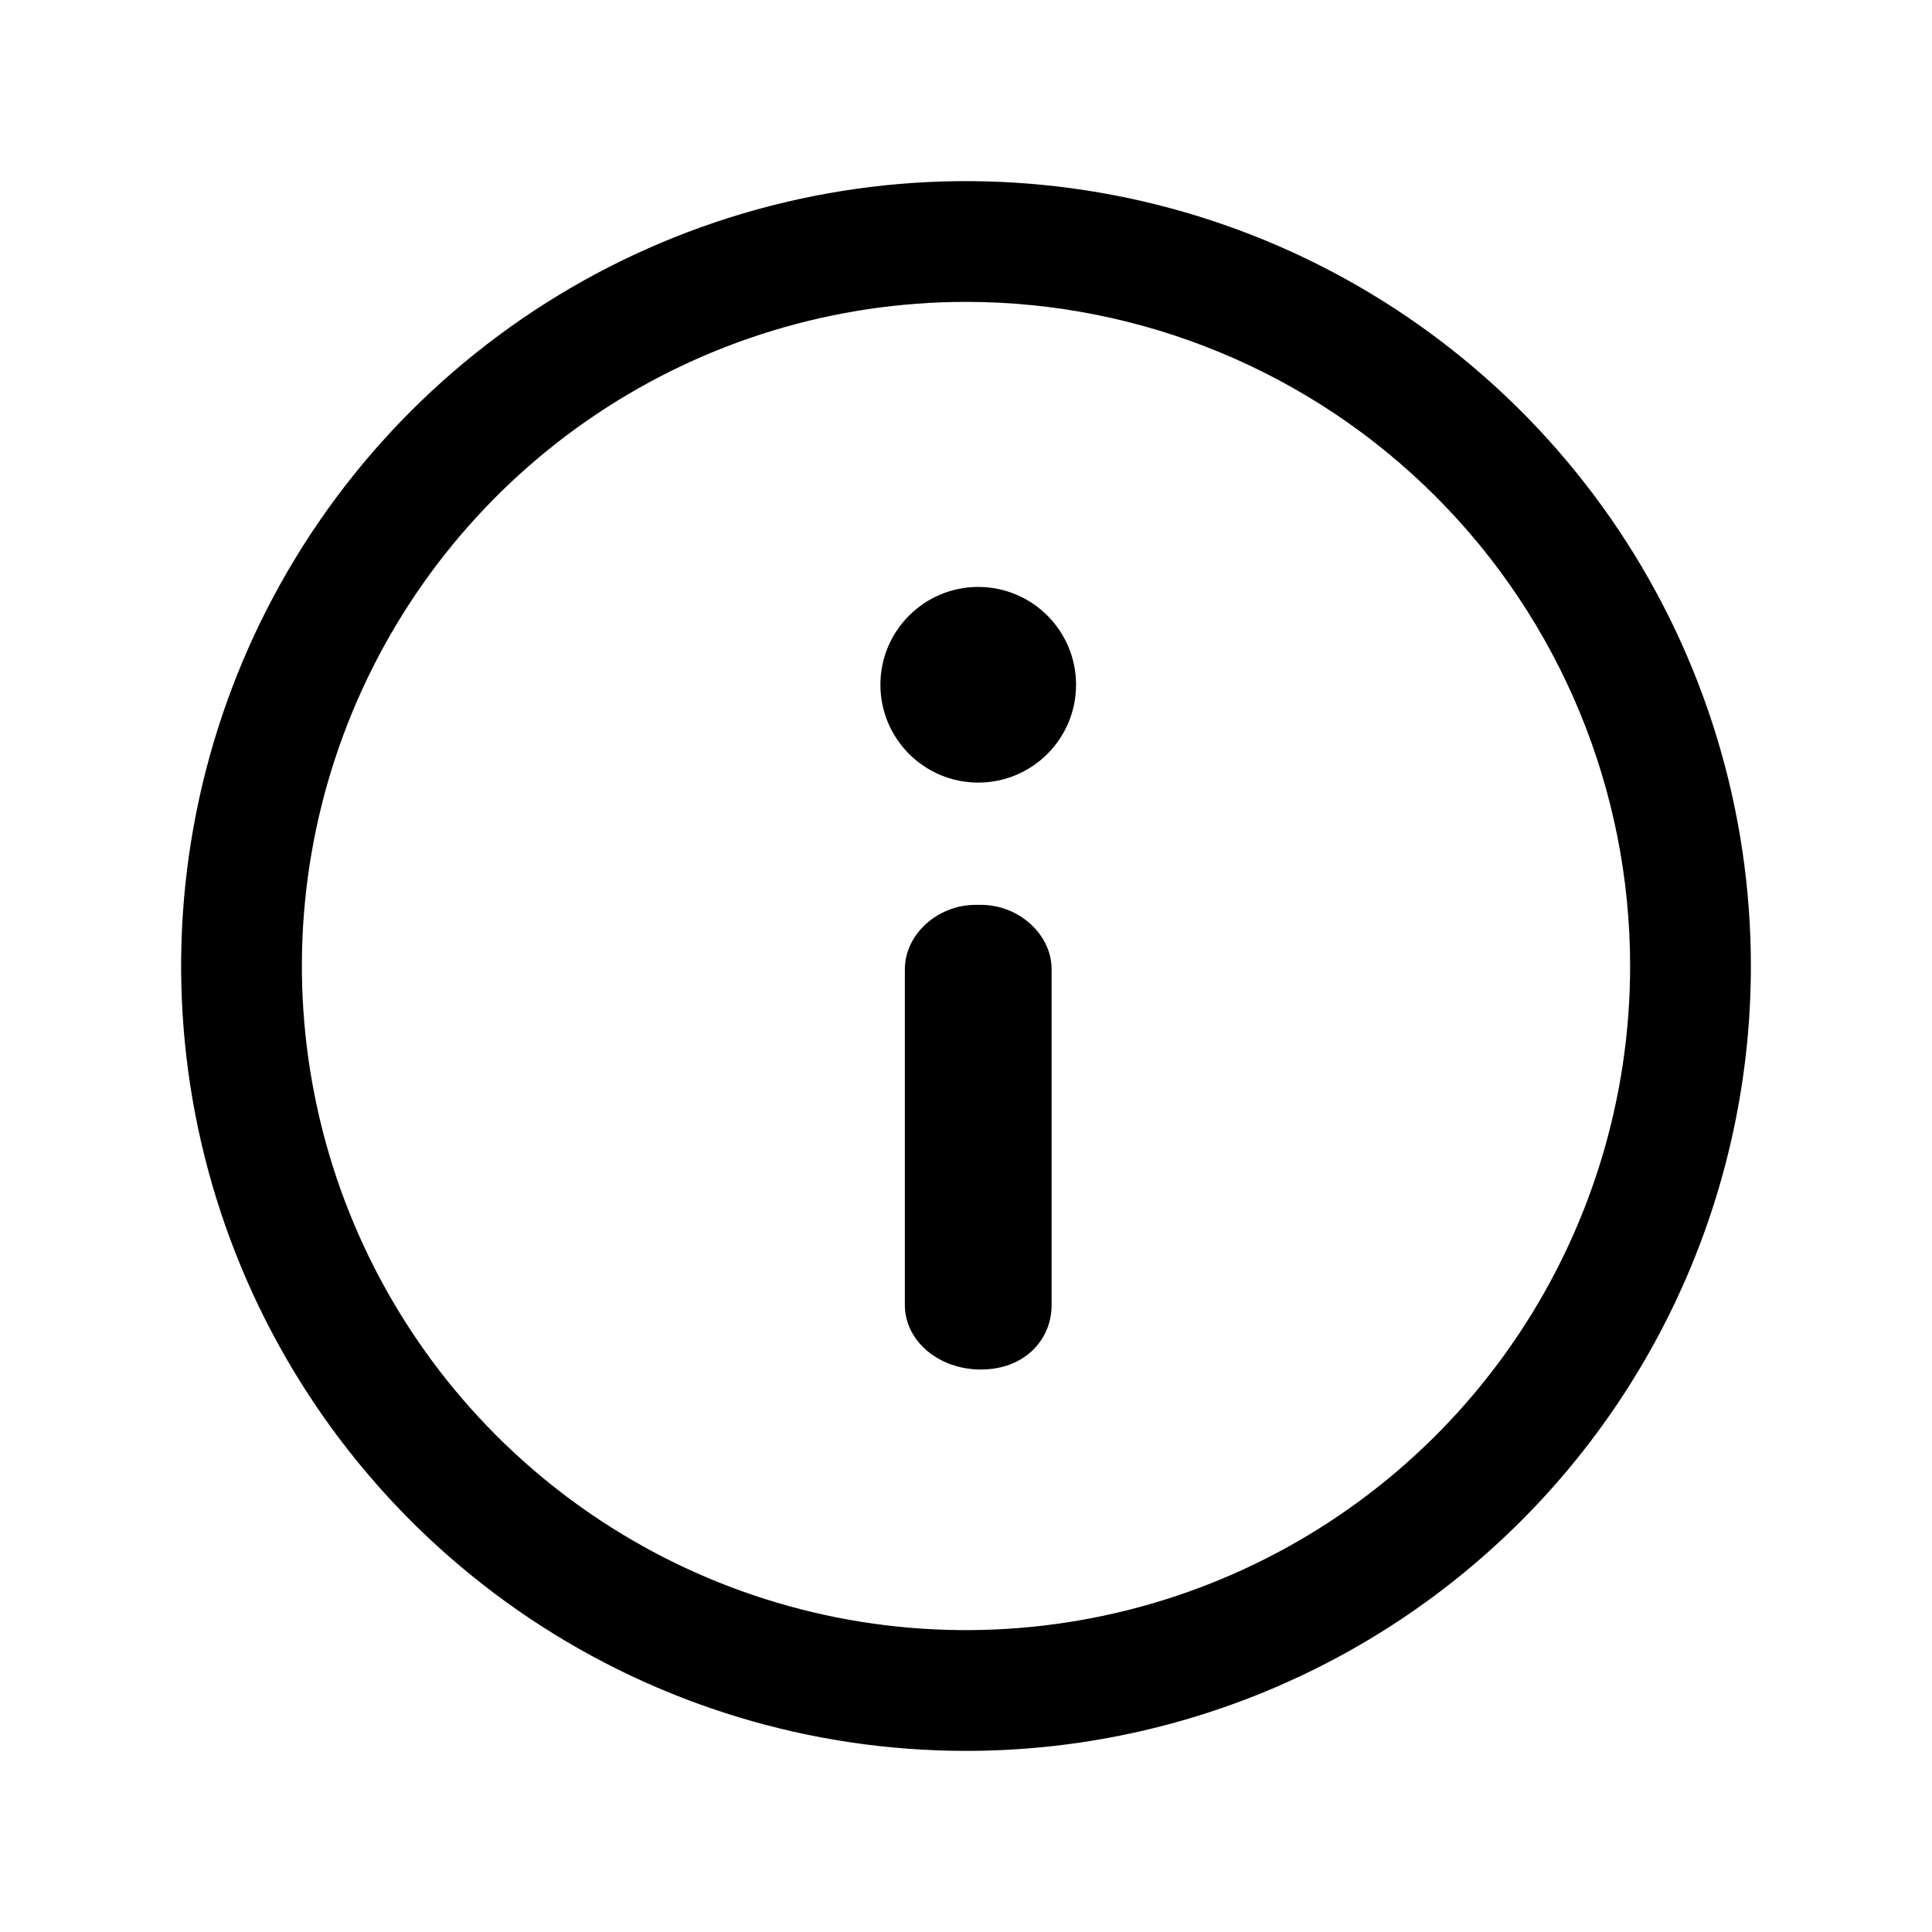 <?xml version="1.0" encoding="UTF-8"?> <svg xmlns="http://www.w3.org/2000/svg" width="79" height="79" viewBox="0 0 79 79" fill="none"><g clip-path="url(#clip0_20_90)"><path d="M39.5 71.594C33.153 71.594 26.948 69.712 21.67 66.185C16.392 62.658 12.278 57.646 9.849 51.782C7.42 45.917 6.785 39.464 8.023 33.239C9.261 27.013 12.318 21.295 16.806 16.806C21.295 12.318 27.013 9.261 33.239 8.023C39.464 6.785 45.917 7.42 51.782 9.849C57.646 12.278 62.658 16.392 66.185 21.67C69.712 26.948 71.594 33.153 71.594 39.5C71.594 48.012 68.213 56.175 62.194 62.194C56.175 68.213 48.012 71.594 39.5 71.594ZM39.5 12.344C34.129 12.344 28.879 13.937 24.413 16.92C19.947 19.904 16.466 24.146 14.411 29.108C12.355 34.07 11.818 39.53 12.866 44.798C13.913 50.066 16.5 54.904 20.298 58.702C24.096 62.5 28.934 65.087 34.202 66.135C39.47 67.182 44.93 66.644 49.892 64.589C54.854 62.534 59.096 59.053 62.08 54.587C65.064 50.121 66.656 44.871 66.656 39.5C66.656 32.298 63.795 25.39 58.702 20.298C53.61 15.205 46.702 12.344 39.5 12.344Z" fill="black"></path><path d="M40 32C42.209 32 44 30.209 44 28C44 25.791 42.209 24 40 24C37.791 24 36 25.791 36 28C36 30.209 37.791 32 40 32Z" fill="black"></path><path d="M40.111 56C38.333 56 37 54.787 37 53.372V39.628C37 38.213 38.333 37 39.889 37H40.111C41.667 37 43 38.213 43 39.628V53.372C43 54.787 41.889 56 40.111 56Z" fill="black"></path></g><defs><clipPath id="clip0_20_90"><rect width="79" height="79" fill="white"></rect></clipPath></defs></svg> 